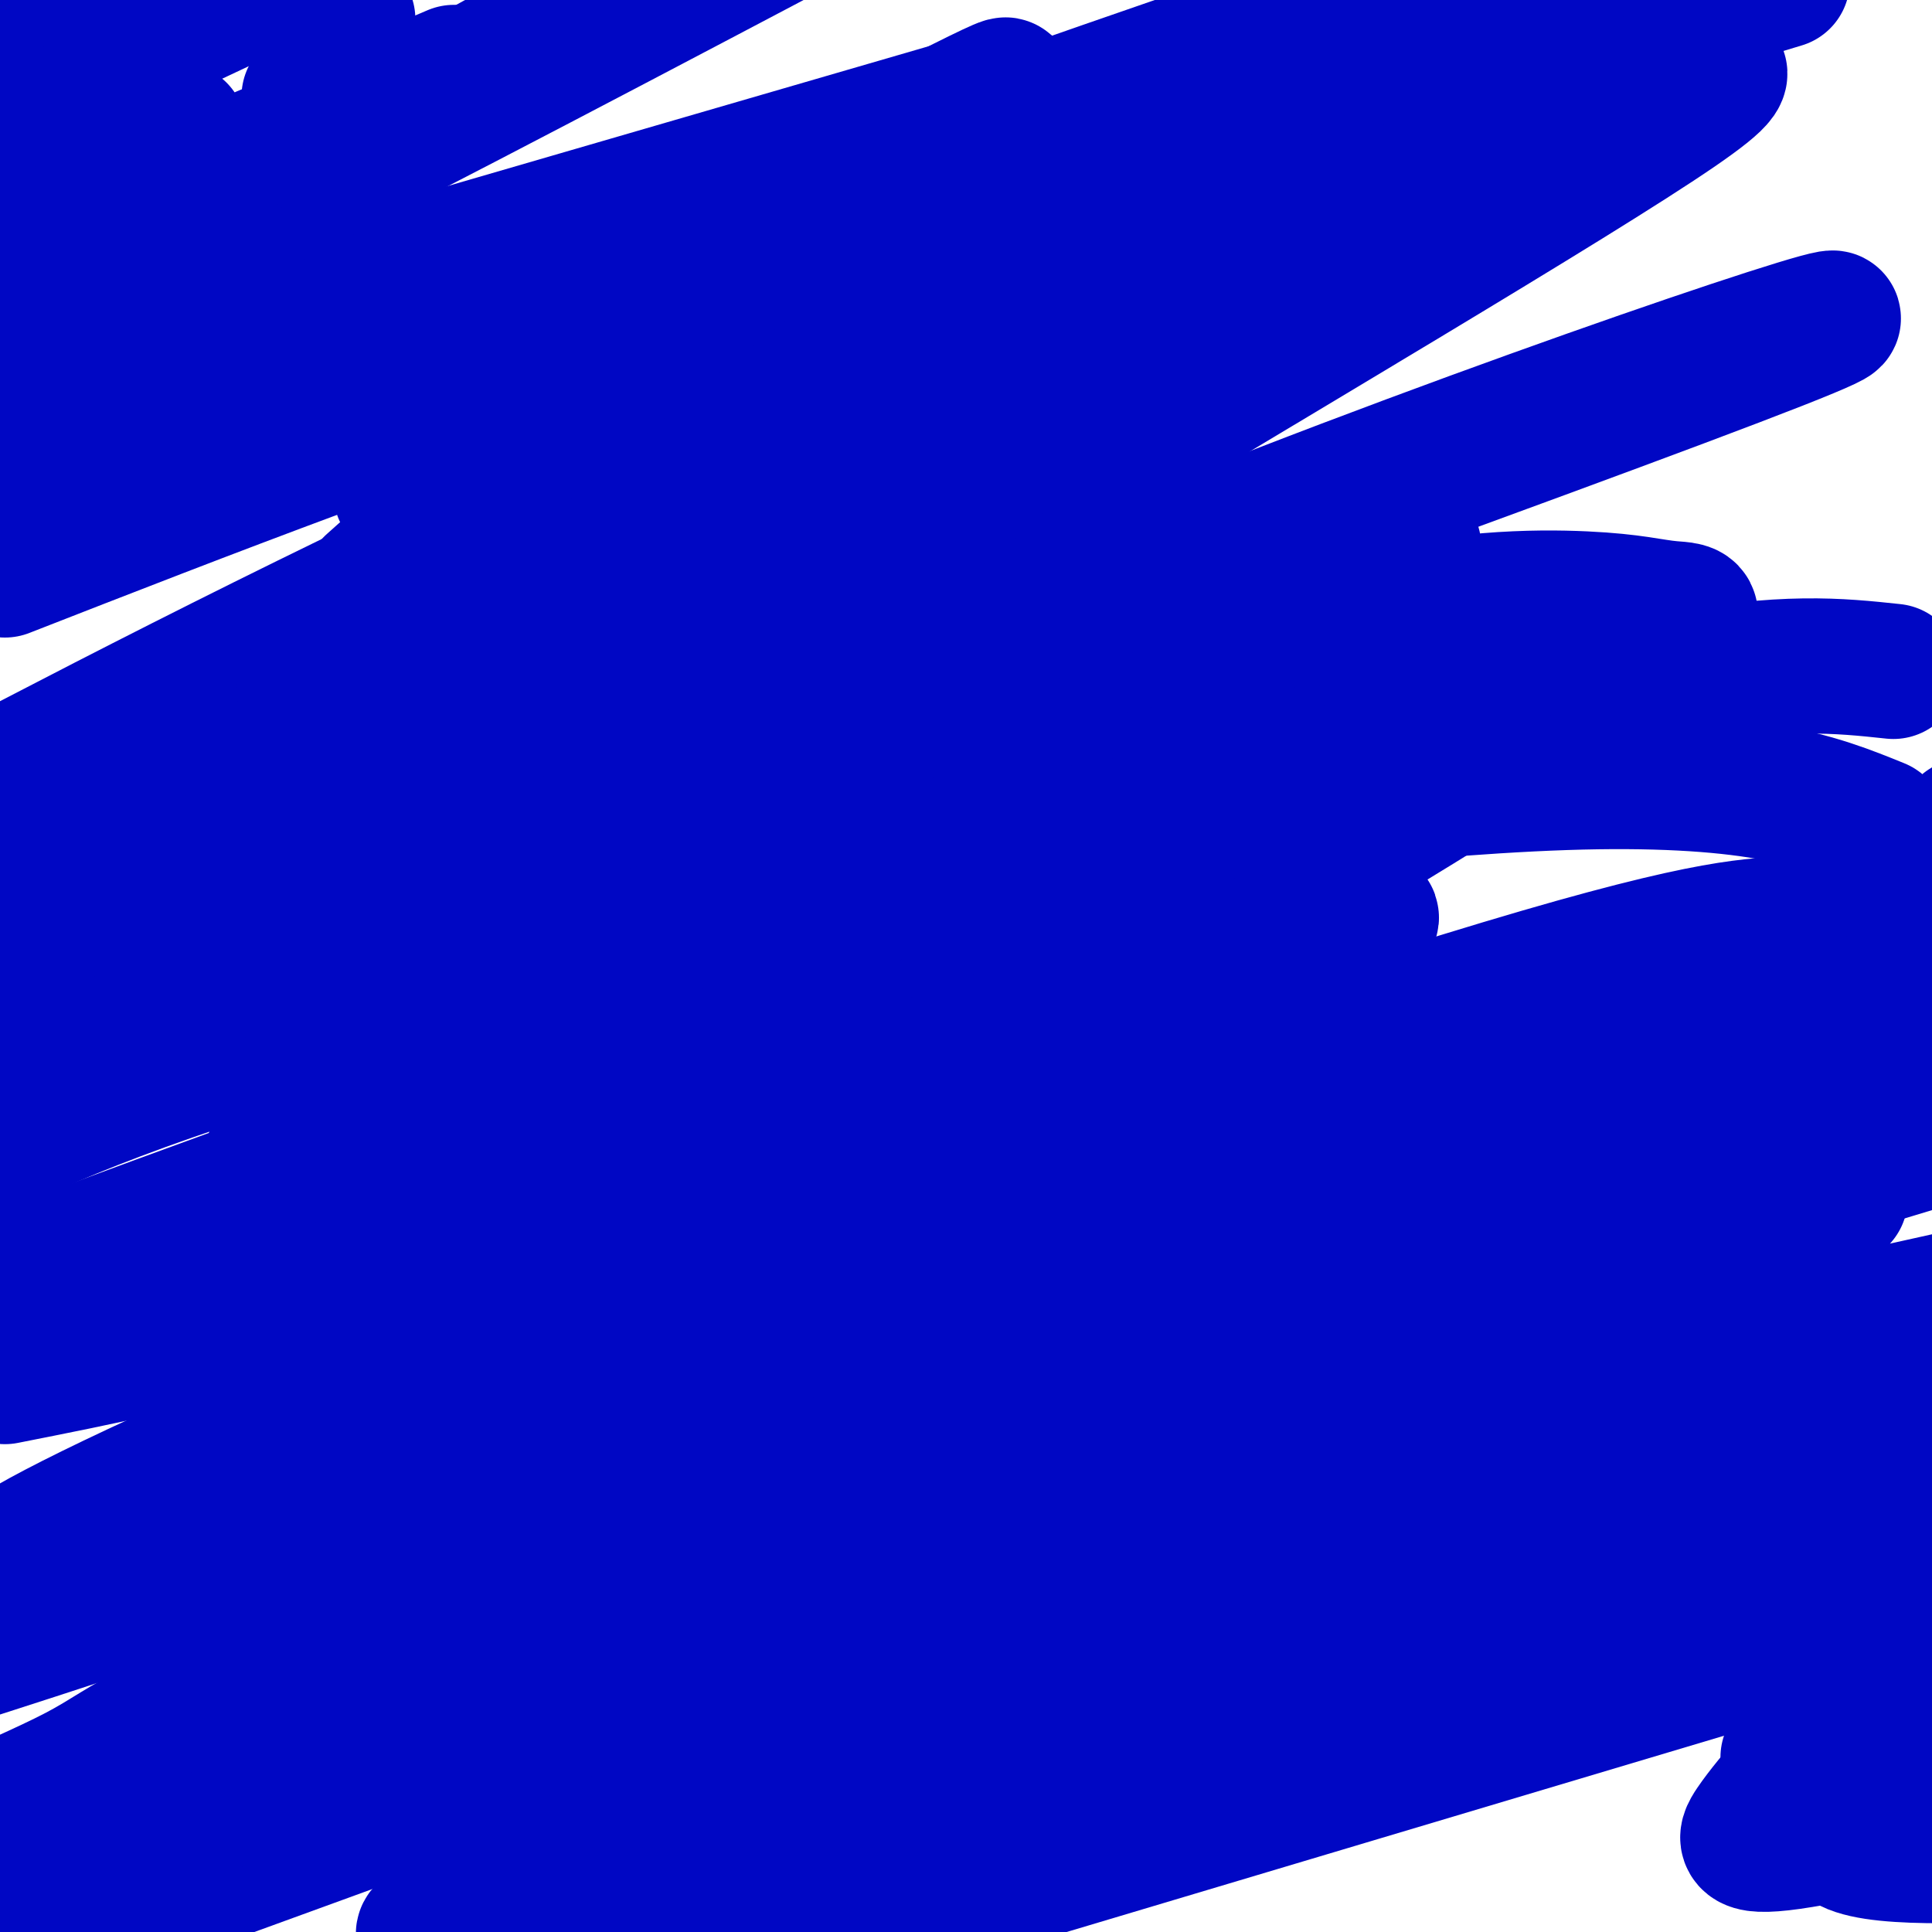 <svg viewBox='0 0 400 400' version='1.1' xmlns='http://www.w3.org/2000/svg' xmlns:xlink='http://www.w3.org/1999/xlink'><g fill='none' stroke='#0007C4' stroke-width='28' stroke-linecap='round' stroke-linejoin='round'><path d='M275,153c0.822,4.356 1.644,8.711 -52,30c-53.644,21.289 -161.756,59.511 -211,78c-49.244,18.489 -39.622,17.244 -30,16'/><path d='M1,285c19.793,-3.908 39.587,-7.816 66,-16c26.413,-8.184 59.447,-20.645 90,-33c30.553,-12.355 58.626,-24.604 92,-43c33.374,-18.396 72.047,-42.941 89,-55c16.953,-12.059 12.184,-11.634 8,-12c-4.184,-0.366 -7.782,-1.522 -18,-2c-10.218,-0.478 -27.054,-0.277 -47,5c-19.946,5.277 -43.001,15.629 -62,24c-18.999,8.371 -33.942,14.761 -67,32c-33.058,17.239 -84.232,45.328 -94,53c-9.768,7.672 21.869,-5.074 28,-6c6.131,-0.926 -13.246,9.967 22,-11c35.246,-20.967 125.113,-73.795 162,-95c36.887,-21.205 20.794,-10.786 8,-6c-12.794,4.786 -22.288,3.939 -27,5c-4.712,1.061 -4.642,4.030 -48,24c-43.358,19.970 -130.146,56.939 -137,53c-6.854,-3.939 66.225,-48.788 133,-89c66.775,-40.212 127.247,-75.788 148,-90c20.753,-14.212 1.787,-7.061 -16,-2c-17.787,5.061 -34.393,8.030 -51,11'/><path d='M280,32c-63.578,21.933 -197.022,71.267 -197,70c0.022,-1.267 133.511,-53.133 267,-105'/><path d='M197,39c-92.289,29.689 -184.578,59.378 -163,50c21.578,-9.378 157.022,-57.822 222,-80c64.978,-22.178 59.489,-18.089 54,-14'/><path d='M210,19c0.000,0.000 -289.000,84.000 -289,84'/><path d='M23,55c4.917,-1.000 9.833,-2.000 36,-15c26.167,-13.000 73.583,-38.000 121,-63'/><path d='M94,15c0.000,0.000 -188.000,80.000 -188,80'/><path d='M1,118c41.833,-16.333 83.667,-32.667 145,-53c61.333,-20.333 142.167,-44.667 223,-69'/><path d='M326,10c-77.417,33.917 -154.833,67.833 -213,95c-58.167,27.167 -97.083,47.583 -136,68'/><path d='M27,195c150.523,-54.144 301.046,-108.287 341,-124c39.954,-15.713 -30.662,7.005 -103,35c-72.338,27.995 -146.399,61.268 -186,79c-39.601,17.732 -44.743,19.923 -73,37c-28.257,17.077 -79.628,49.038 -131,81'/><path d='M69,326c0.000,0.000 354.000,-115.000 354,-115'/><path d='M363,221c-28.578,10.800 -57.156,21.600 -122,50c-64.844,28.400 -165.956,74.400 -237,110c-71.044,35.600 -112.022,60.800 -153,86'/><path d='M241,365c54.989,-22.000 109.978,-44.000 135,-55c25.022,-11.000 20.078,-11.000 -5,-9c-25.078,2.000 -70.290,6.000 -112,15c-41.710,9.000 -79.917,23.000 -121,38c-41.083,15.000 -85.041,31.000 -129,47'/><path d='M198,361c0.000,0.000 230.000,-81.000 230,-81'/><path d='M348,290c-87.099,32.929 -174.197,65.857 -214,81c-39.803,15.143 -32.309,12.500 -33,15c-0.691,2.500 -9.567,10.144 -2,13c7.567,2.856 31.576,0.923 65,-8c33.424,-8.923 76.264,-24.835 118,-41c41.736,-16.165 82.368,-32.582 123,-49'/><path d='M364,296c-60.200,20.311 -120.400,40.622 -160,57c-39.600,16.378 -58.600,28.822 -66,36c-7.400,7.178 -3.200,9.089 1,11'/><path d='M192,394c0.000,0.000 278.000,-83.000 278,-83'/><path d='M393,363c-8.333,7.833 -16.667,15.667 -10,19c6.667,3.333 28.333,2.167 50,1'/><path d='M371,368c-3.022,3.556 -6.044,7.111 -8,10c-1.956,2.889 -2.844,5.111 10,3c12.844,-2.111 39.422,-8.556 66,-15'/><path d='M390,354c-11.500,5.250 -23.000,10.500 -19,10c4.000,-0.500 23.500,-6.750 43,-13'/><path d='M383,334c0.000,0.000 -43.000,10.000 -43,10'/><path d='M317,152c-29.744,2.413 -59.488,4.827 -80,9c-20.512,4.173 -31.792,10.106 -45,16c-13.208,5.894 -28.344,11.748 -39,18c-10.656,6.252 -16.833,12.902 -20,18c-3.167,5.098 -3.326,8.646 -2,12c1.326,3.354 4.136,6.515 8,10c3.864,3.485 8.781,7.295 17,11c8.219,3.705 19.741,7.306 41,8c21.259,0.694 52.254,-1.518 73,-5c20.746,-3.482 31.241,-8.232 43,-14c11.759,-5.768 24.781,-12.553 38,-20c13.219,-7.447 26.634,-15.556 36,-23c9.366,-7.444 14.683,-14.222 20,-21'/><path d='M392,139c-11.323,-1.207 -22.647,-2.414 -46,2c-23.353,4.414 -58.736,14.448 -83,24c-24.264,9.552 -37.411,18.623 -49,28c-11.589,9.377 -21.622,19.060 -30,29c-8.378,9.940 -15.103,20.136 -18,28c-2.897,7.864 -1.967,13.394 1,18c2.967,4.606 7.971,8.286 18,9c10.029,0.714 25.085,-1.539 36,-2c10.915,-0.461 17.690,0.868 47,-13c29.310,-13.868 81.155,-42.934 133,-72'/><path d='M387,194c-37.613,16.954 -75.226,33.907 -147,60c-71.774,26.093 -177.708,61.325 -234,81c-56.292,19.675 -62.941,23.793 1,3c63.941,-20.793 198.473,-66.498 267,-90c68.527,-23.502 71.047,-24.800 82,-32c10.953,-7.200 30.337,-20.302 34,-25c3.663,-4.698 -8.394,-0.994 -17,0c-8.606,0.994 -13.760,-0.723 -54,11c-40.240,11.723 -115.565,36.887 -175,59c-59.435,22.113 -102.982,41.175 -125,52c-22.018,10.825 -22.509,13.412 -23,16'/><path d='M29,321c92.090,-42.857 184.180,-85.714 224,-106c39.820,-20.286 27.371,-18.002 27,-20c-0.371,-1.998 11.337,-8.279 -4,-4c-15.337,4.279 -57.720,19.120 -86,30c-28.280,10.880 -42.459,17.801 -57,26c-14.541,8.199 -29.446,17.675 -42,26c-12.554,8.325 -22.757,15.500 -5,17c17.757,1.500 63.473,-2.673 108,-14c44.527,-11.327 87.865,-29.808 123,-45c35.135,-15.192 62.068,-27.096 89,-39'/><path d='M385,195c-5.099,-0.665 -10.198,-1.329 -49,13c-38.802,14.329 -111.306,43.652 -157,62c-45.694,18.348 -64.578,25.722 -79,34c-14.422,8.278 -24.383,17.459 -39,26c-14.617,8.541 -33.891,16.440 24,0c57.891,-16.440 192.945,-57.220 328,-98'/><path d='M381,248c-118.848,35.399 -237.697,70.797 -296,90c-58.303,19.203 -56.061,22.209 -69,29c-12.939,6.791 -41.061,17.367 -12,9c29.061,-8.367 115.303,-35.676 193,-57c77.697,-21.324 146.848,-36.662 216,-52'/><path d='M383,276c-69.239,16.411 -138.478,32.823 -179,43c-40.522,10.177 -52.325,14.120 -84,26c-31.675,11.880 -83.220,31.699 -63,27c20.220,-4.699 112.206,-33.914 184,-52c71.794,-18.086 123.397,-25.043 175,-32'/><path d='M390,315c-47.059,12.793 -94.119,25.586 -127,33c-32.881,7.414 -51.584,9.449 -78,16c-26.416,6.551 -60.545,17.618 -81,27c-20.455,9.382 -27.235,17.080 13,-4c40.235,-21.080 127.486,-70.939 169,-94c41.514,-23.061 37.292,-19.324 50,-32c12.708,-12.676 42.345,-41.765 56,-57c13.655,-15.235 11.327,-16.618 9,-18'/><path d='M389,171c-6.465,-2.627 -12.929,-5.254 -23,-7c-10.071,-1.746 -23.748,-2.612 -42,-2c-18.252,0.612 -41.078,2.700 -62,5c-20.922,2.300 -39.941,4.812 -79,14c-39.059,9.188 -98.160,25.054 -135,37c-36.840,11.946 -51.420,19.973 -66,28'/><path d='M130,150c109.867,-74.133 219.733,-148.267 211,-146c-8.733,2.267 -136.067,80.933 -216,131c-79.933,50.067 -112.467,71.533 -145,93'/><path d='M53,201c56.063,-36.697 112.126,-73.395 135,-90c22.874,-16.605 12.557,-13.118 39,-30c26.443,-16.882 89.644,-54.133 104,-62c14.356,-7.867 -20.135,13.651 -40,26c-19.865,12.349 -25.104,15.528 -74,39c-48.896,23.472 -141.448,67.236 -234,111'/><path d='M149,111c63.101,-34.946 126.202,-69.893 132,-72c5.798,-2.107 -45.708,28.625 -106,58c-60.292,29.375 -129.369,57.393 -163,72c-33.631,14.607 -31.815,15.804 -30,17'/><path d='M63,143c4.284,-3.572 8.568,-7.144 35,-20c26.432,-12.856 75.011,-34.997 107,-49c31.989,-14.003 47.389,-19.867 38,-11c-9.389,8.867 -43.566,32.464 -80,54c-36.434,21.536 -75.124,41.010 -104,54c-28.876,12.990 -47.938,19.495 -67,26'/><path d='M77,121c27.796,-24.833 55.592,-49.665 83,-70c27.408,-20.335 54.429,-36.172 47,-33c-7.429,3.172 -49.308,25.354 -78,39c-28.692,13.646 -44.198,18.756 -64,24c-19.802,5.244 -43.901,10.622 -68,16'/><path d='M67,32c0.000,0.000 84.000,-46.000 84,-46'/><path d='M37,27c0.000,0.000 -47.000,13.000 -47,13'/><path d='M1,22c0.000,0.000 68.000,-32.000 68,-32'/><path d='M29,2c0.000,0.000 -32.000,11.000 -32,11'/><path d='M20,1c0.000,0.000 31.000,-9.000 31,-9'/><path d='M72,4c0.000,0.000 -8.000,16.000 -8,16'/></g>
</svg>